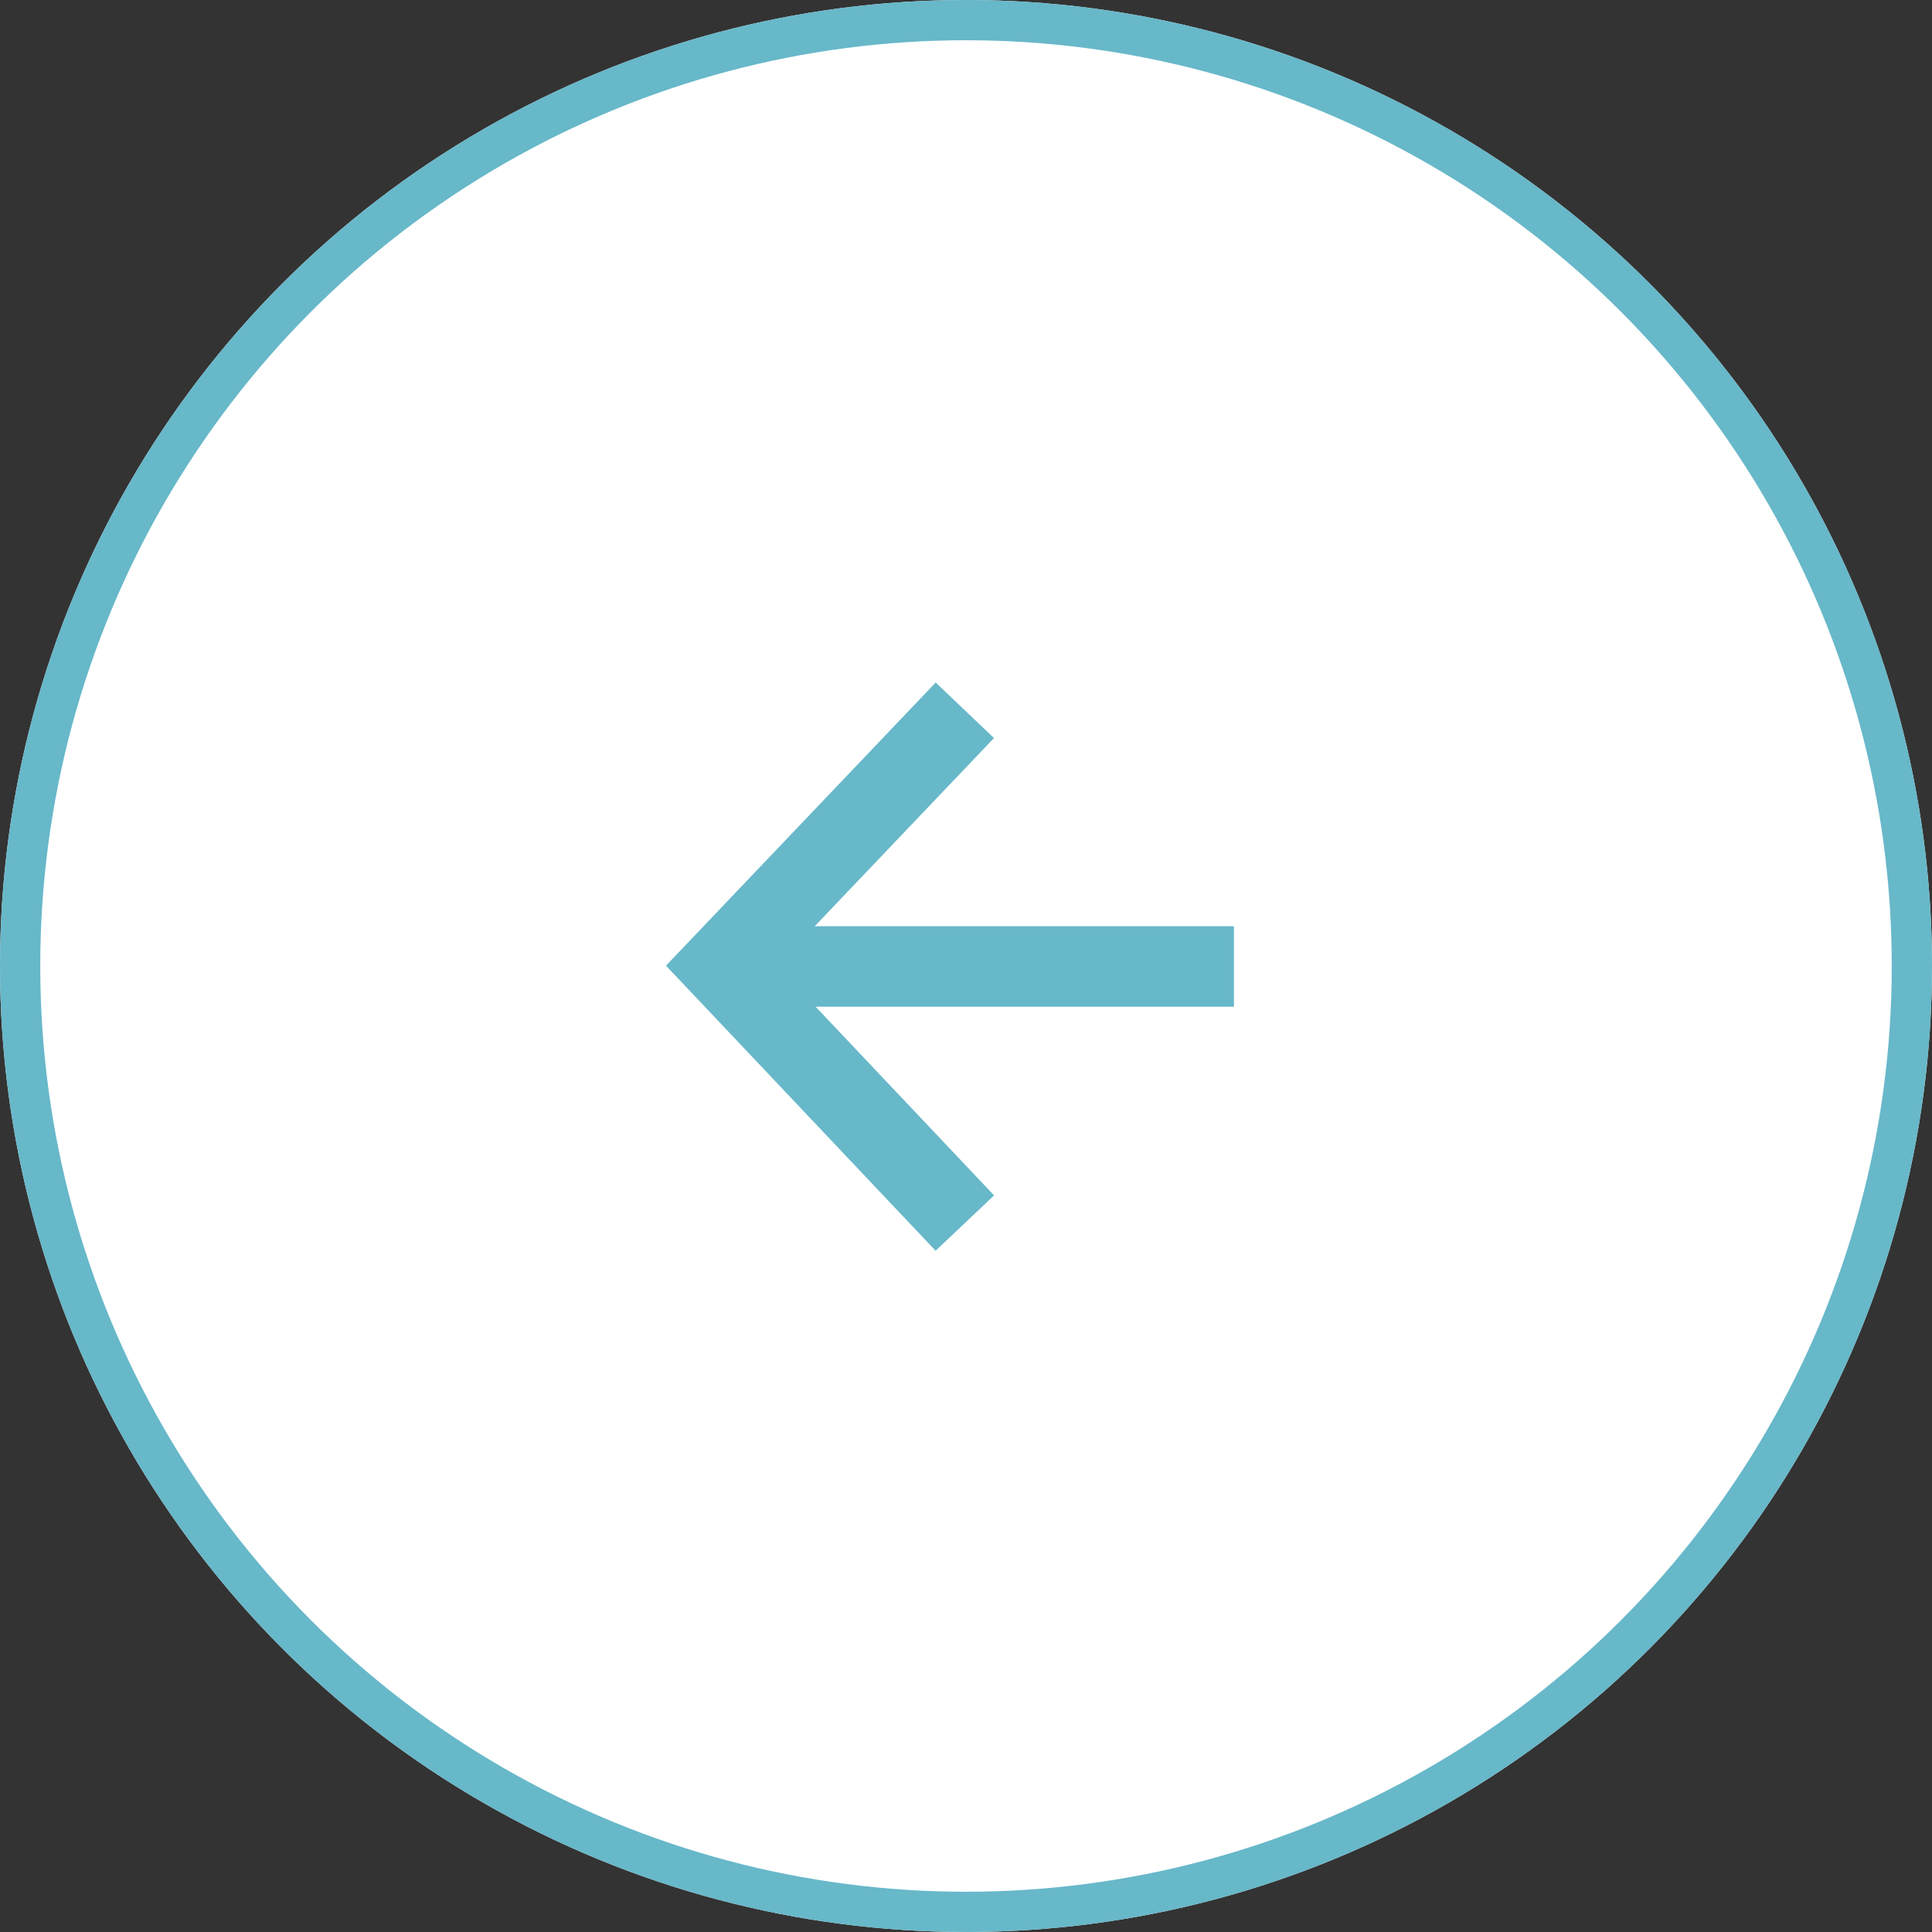 <svg id="グループ_2143" data-name="グループ 2143" xmlns="http://www.w3.org/2000/svg" width="48" height="48" viewBox="0 0 48 48">
  <rect x="0" y="0" width="48" height="48" fill="#333333" stroke="none"/>
  <g id="グループ_2142" data-name="グループ 2142" transform="translate(0 0)">
    <g id="楕円形_11" data-name="楕円形 11" fill="#fff" stroke="#67b8c9" stroke-width="1">
      <circle cx="24" cy="24" r="24" stroke="none"/>
      <circle cx="24" cy="24" r="23.5" fill="none"/>
    </g>
    <g id="グループ_722" data-name="グループ 722" transform="translate(17.9 17.647)">
      <line id="線_123" data-name="線 123" x1="12.757" transform="translate(0 6.365)" fill="none" stroke="#67b8c9" stroke-width="2"/>
      <path id="パス_252" data-name="パス 252" d="M6.046,0,0,6.347,6.046,12.74" transform="translate(0.025 0)" fill="none" stroke="#67b8c9" stroke-width="2"/>
    </g>
  </g>
</svg>
